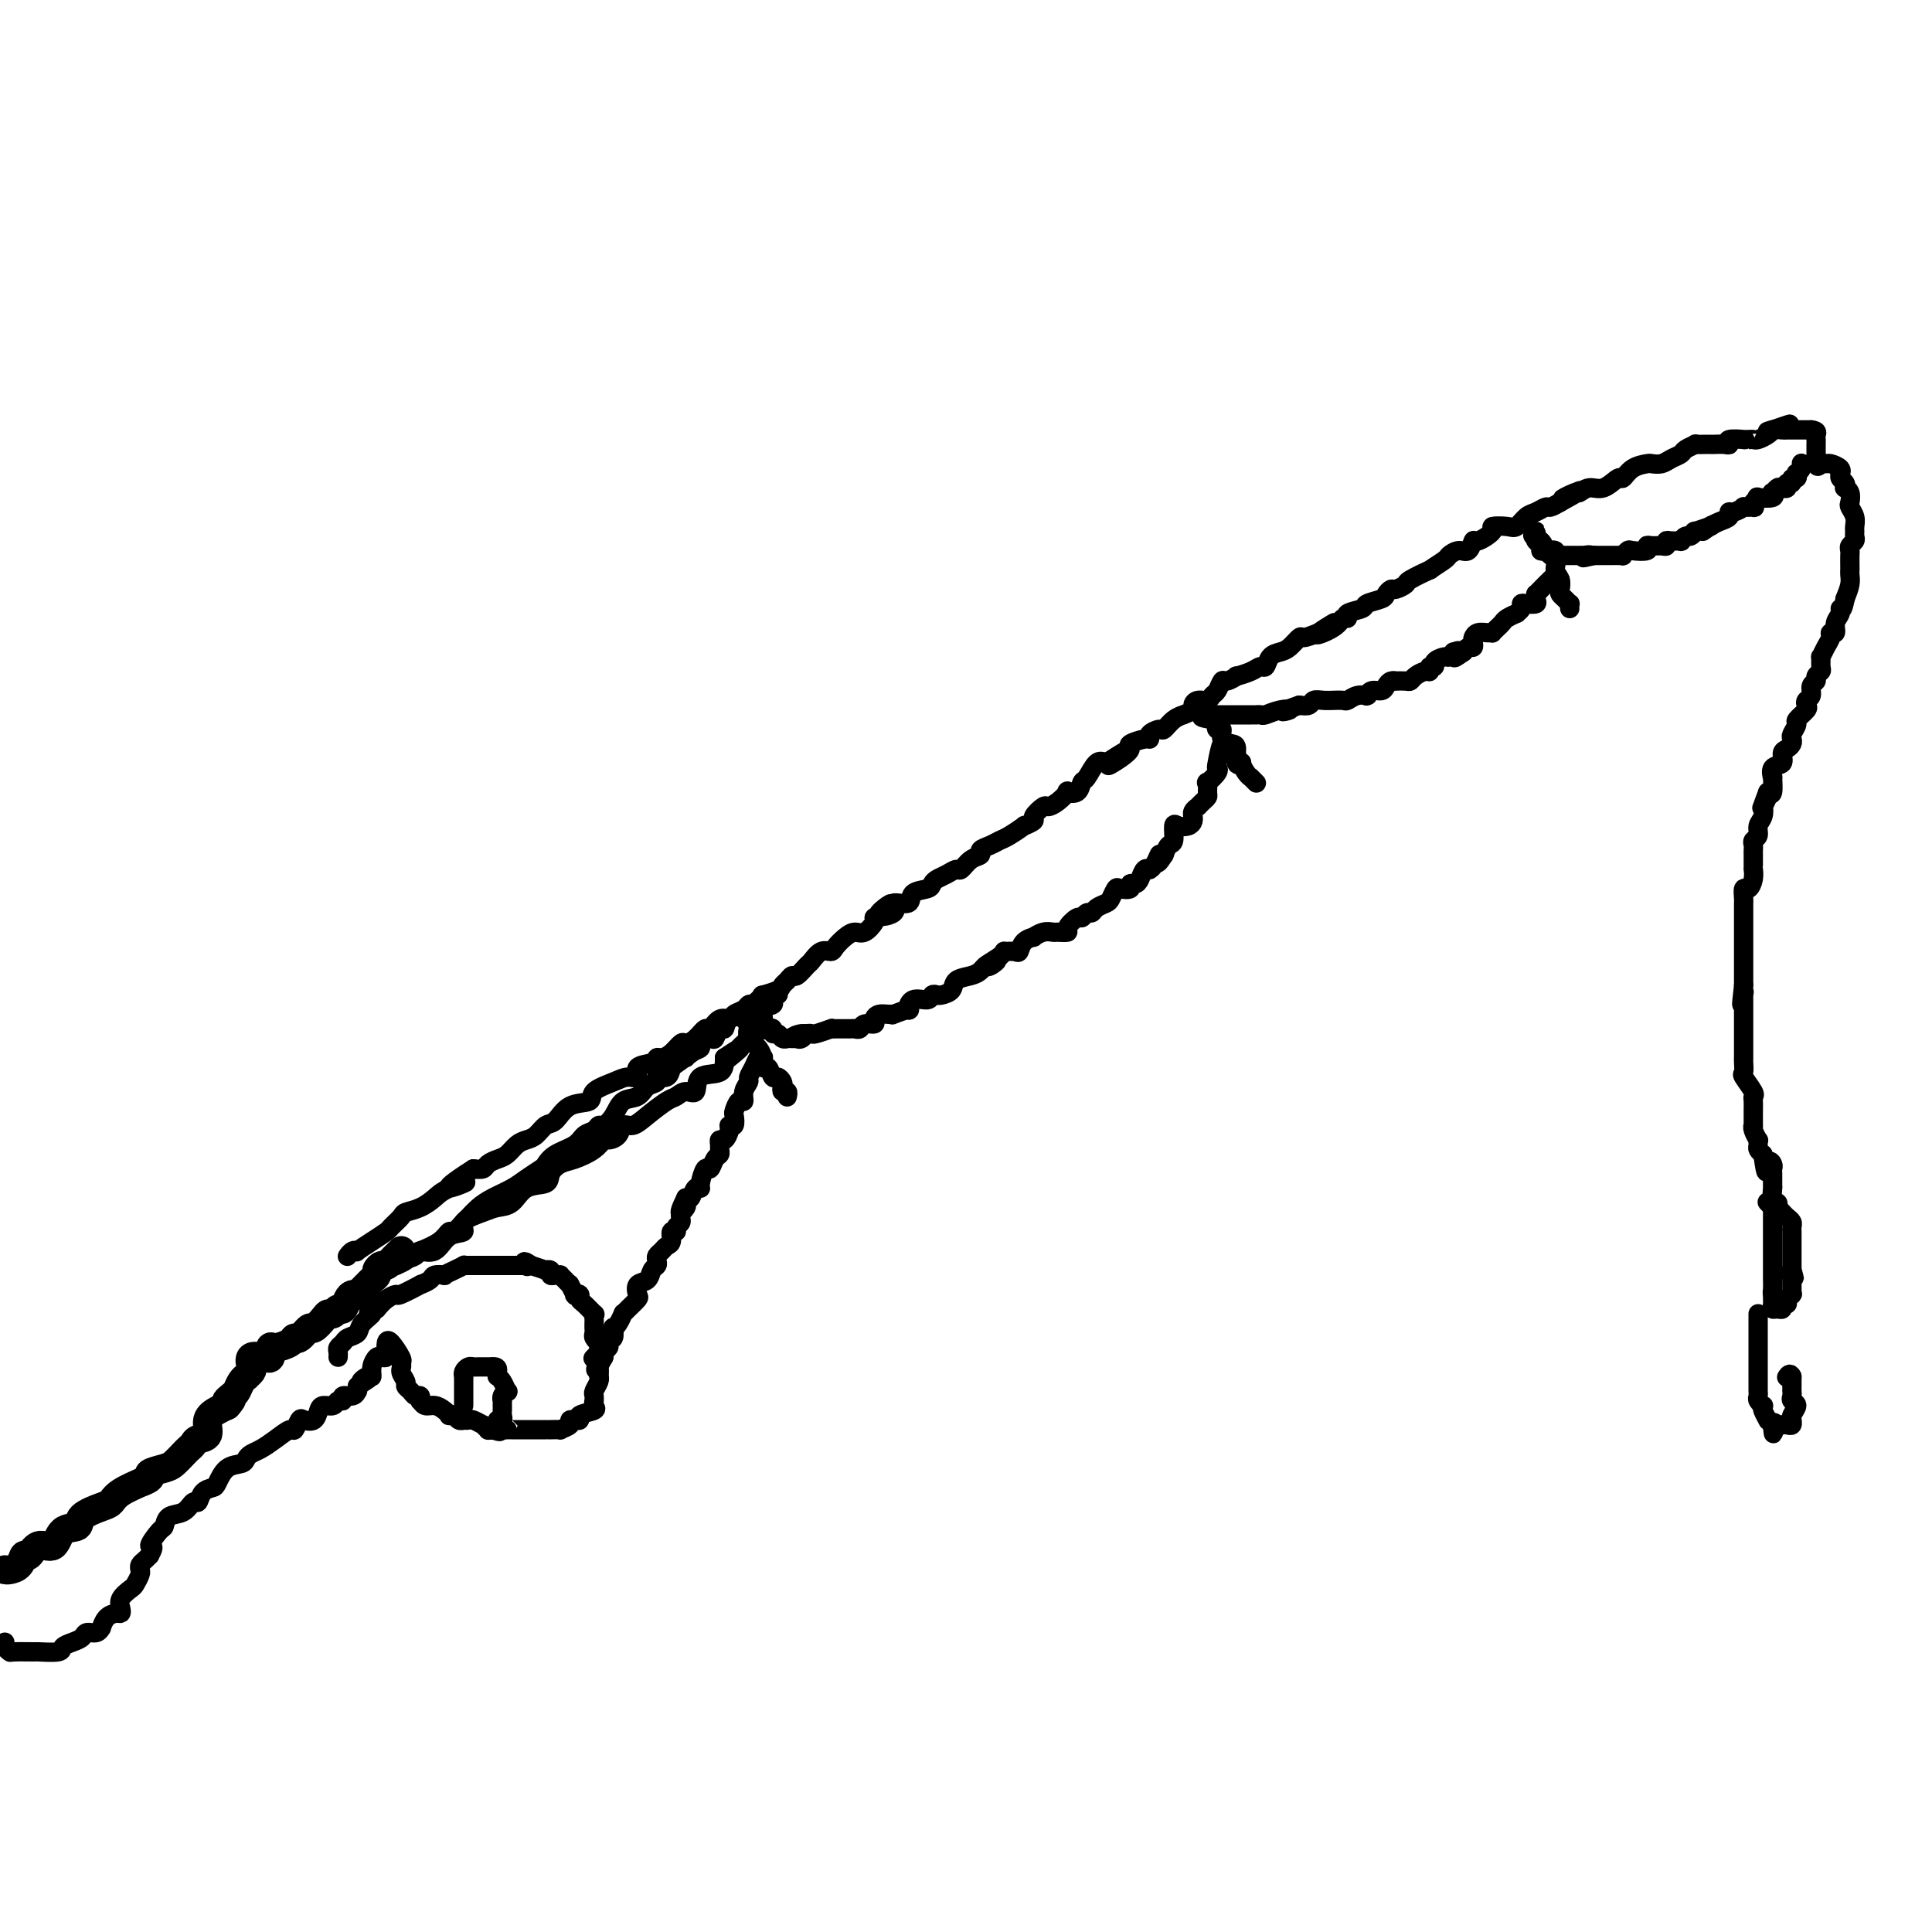 <svg viewBox='0 0 400 400' version='1.1' xmlns='http://www.w3.org/2000/svg' xmlns:xlink='http://www.w3.org/1999/xlink'><g fill='none' stroke='#000000' stroke-width='6' stroke-linecap='round' stroke-linejoin='round'><path d='M1,325c0.221,0.048 0.442,0.096 1,0c0.558,-0.096 1.452,-0.334 2,-1c0.548,-0.666 0.750,-1.758 1,-2c0.250,-0.242 0.547,0.368 1,0c0.453,-0.368 1.060,-1.712 2,-2c0.940,-0.288 2.213,0.480 3,0c0.787,-0.480 1.089,-2.208 2,-3c0.911,-0.792 2.429,-0.649 3,-1c0.571,-0.351 0.193,-1.198 1,-2c0.807,-0.802 2.799,-1.559 4,-2c1.201,-0.441 1.612,-0.566 2,-1c0.388,-0.434 0.753,-1.177 2,-2c1.247,-0.823 3.377,-1.726 4,-2c0.623,-0.274 -0.262,0.082 0,0c0.262,-0.082 1.671,-0.603 2,-1c0.329,-0.397 -0.420,-0.670 0,-1c0.420,-0.330 2.011,-0.718 3,-1c0.989,-0.282 1.377,-0.457 2,-1c0.623,-0.543 1.481,-1.453 2,-2c0.519,-0.547 0.698,-0.730 1,-1c0.302,-0.270 0.728,-0.625 1,-1c0.272,-0.375 0.391,-0.769 1,-1c0.609,-0.231 1.710,-0.299 2,-1c0.290,-0.701 -0.230,-2.035 0,-3c0.230,-0.965 1.208,-1.561 2,-2c0.792,-0.439 1.396,-0.719 2,-1'/><path d='M47,291c1.964,-2.186 0.372,-1.150 0,-1c-0.372,0.150 0.474,-0.586 1,-1c0.526,-0.414 0.733,-0.507 1,-1c0.267,-0.493 0.594,-1.388 1,-2c0.406,-0.612 0.891,-0.942 1,-1c0.109,-0.058 -0.159,0.156 0,0c0.159,-0.156 0.746,-0.683 1,-1c0.254,-0.317 0.176,-0.425 0,-1c-0.176,-0.575 -0.450,-1.616 0,-2c0.450,-0.384 1.623,-0.111 2,0c0.377,0.111 -0.042,0.059 0,0c0.042,-0.059 0.543,-0.123 1,0c0.457,0.123 0.868,0.435 1,0c0.132,-0.435 -0.015,-1.617 0,-2c0.015,-0.383 0.193,0.033 1,0c0.807,-0.033 2.243,-0.515 3,-1c0.757,-0.485 0.837,-0.974 1,-1c0.163,-0.026 0.411,0.409 1,0c0.589,-0.409 1.520,-1.664 2,-2c0.480,-0.336 0.510,0.245 1,0c0.490,-0.245 1.441,-1.318 2,-2c0.559,-0.682 0.727,-0.974 1,-1c0.273,-0.026 0.650,0.214 1,0c0.350,-0.214 0.672,-0.880 1,-1c0.328,-0.120 0.663,0.308 1,0c0.337,-0.308 0.678,-1.351 1,-2c0.322,-0.649 0.625,-0.906 1,-1c0.375,-0.094 0.821,-0.027 1,0c0.179,0.027 0.089,0.013 0,0'/><path d='M74,268c3.416,-2.024 0.957,-0.584 0,0c-0.957,0.584 -0.410,0.311 0,0c0.410,-0.311 0.683,-0.660 1,-1c0.317,-0.340 0.676,-0.669 1,-1c0.324,-0.331 0.612,-0.662 1,-1c0.388,-0.338 0.878,-0.682 1,-1c0.122,-0.318 -0.122,-0.610 0,-1c0.122,-0.390 0.611,-0.879 1,-1c0.389,-0.121 0.679,0.125 1,0c0.321,-0.125 0.675,-0.622 1,-1c0.325,-0.378 0.623,-0.637 1,-1c0.377,-0.363 0.833,-0.829 1,-1c0.167,-0.171 0.045,-0.046 0,0c-0.045,0.046 -0.013,0.013 0,0c0.013,-0.013 0.006,-0.007 0,0'/></g>
<g fill='none' stroke='#000000' stroke-width='4' stroke-linecap='round' stroke-linejoin='round'><path d='M1,340c-0.115,0.309 -0.231,0.619 0,1c0.231,0.381 0.808,0.835 1,1c0.192,0.165 -0.003,0.041 1,0c1.003,-0.041 3.203,-0.000 4,0c0.797,0.000 0.193,-0.041 1,0c0.807,0.041 3.027,0.165 4,0c0.973,-0.165 0.698,-0.617 1,-1c0.302,-0.383 1.181,-0.695 2,-1c0.819,-0.305 1.578,-0.602 2,-1c0.422,-0.398 0.507,-0.898 1,-1c0.493,-0.102 1.392,0.193 2,0c0.608,-0.193 0.923,-0.874 1,-1c0.077,-0.126 -0.084,0.304 0,0c0.084,-0.304 0.413,-1.341 1,-2c0.587,-0.659 1.432,-0.940 2,-1c0.568,-0.060 0.859,0.101 1,0c0.141,-0.101 0.133,-0.465 0,-1c-0.133,-0.535 -0.389,-1.243 0,-2c0.389,-0.757 1.424,-1.565 2,-2c0.576,-0.435 0.693,-0.498 1,-1c0.307,-0.502 0.803,-1.444 1,-2c0.197,-0.556 0.094,-0.726 0,-1c-0.094,-0.274 -0.179,-0.651 0,-1c0.179,-0.349 0.623,-0.671 1,-1c0.377,-0.329 0.689,-0.664 1,-1'/><path d='M31,322c1.440,-2.599 0.042,-1.598 0,-2c-0.042,-0.402 1.274,-2.207 2,-3c0.726,-0.793 0.863,-0.575 1,-1c0.137,-0.425 0.273,-1.494 1,-2c0.727,-0.506 2.044,-0.451 3,-1c0.956,-0.549 1.551,-1.703 2,-2c0.449,-0.297 0.752,0.264 1,0c0.248,-0.264 0.441,-1.352 1,-2c0.559,-0.648 1.484,-0.856 2,-1c0.516,-0.144 0.624,-0.224 1,-1c0.376,-0.776 1.020,-2.249 2,-3c0.980,-0.751 2.295,-0.781 3,-1c0.705,-0.219 0.798,-0.627 1,-1c0.202,-0.373 0.512,-0.711 1,-1c0.488,-0.289 1.153,-0.530 2,-1c0.847,-0.470 1.875,-1.170 3,-2c1.125,-0.830 2.347,-1.790 3,-2c0.653,-0.210 0.739,0.330 1,0c0.261,-0.330 0.699,-1.528 1,-2c0.301,-0.472 0.466,-0.216 1,0c0.534,0.216 1.438,0.394 2,0c0.562,-0.394 0.782,-1.358 1,-2c0.218,-0.642 0.435,-0.961 1,-1c0.565,-0.039 1.478,0.201 2,0c0.522,-0.201 0.651,-0.842 1,-1c0.349,-0.158 0.917,0.169 1,0c0.083,-0.169 -0.317,-0.833 0,-1c0.317,-0.167 1.353,0.161 2,0c0.647,-0.161 0.905,-0.813 1,-1c0.095,-0.187 0.027,0.089 0,0c-0.027,-0.089 -0.014,-0.545 0,-1'/><path d='M74,287c4.360,-2.789 1.760,-1.263 1,-1c-0.760,0.263 0.321,-0.739 1,-1c0.679,-0.261 0.956,0.218 1,0c0.044,-0.218 -0.146,-1.132 0,-2c0.146,-0.868 0.627,-1.689 1,-2c0.373,-0.311 0.638,-0.110 1,0c0.362,0.110 0.822,0.131 1,0c0.178,-0.131 0.072,-0.414 0,-1c-0.072,-0.586 -0.112,-1.477 0,-2c0.112,-0.523 0.376,-0.679 1,0c0.624,0.679 1.607,2.194 2,3c0.393,0.806 0.197,0.903 0,1'/><path d='M83,282c0.400,0.964 -0.100,1.373 0,2c0.100,0.627 0.801,1.473 1,2c0.199,0.527 -0.104,0.734 0,1c0.104,0.266 0.616,0.592 1,1c0.384,0.408 0.641,0.898 1,1c0.359,0.102 0.820,-0.184 1,0c0.180,0.184 0.079,0.837 0,1c-0.079,0.163 -0.136,-0.163 0,0c0.136,0.163 0.467,0.814 1,1c0.533,0.186 1.270,-0.095 2,0c0.730,0.095 1.452,0.565 2,1c0.548,0.435 0.921,0.835 1,1c0.079,0.165 -0.137,0.097 0,0c0.137,-0.097 0.629,-0.222 1,0c0.371,0.222 0.623,0.790 1,1c0.377,0.210 0.879,0.060 1,0c0.121,-0.060 -0.141,-0.031 0,0c0.141,0.031 0.683,0.065 1,0c0.317,-0.065 0.410,-0.228 1,0c0.590,0.228 1.677,0.846 2,1c0.323,0.154 -0.120,-0.154 0,0c0.120,0.154 0.801,0.772 1,1c0.199,0.228 -0.086,0.065 0,0c0.086,-0.065 0.543,-0.033 1,0'/><path d='M102,296c2.348,0.774 1.218,0.207 1,0c-0.218,-0.207 0.475,-0.056 1,0c0.525,0.056 0.881,0.015 1,0c0.119,-0.015 0.000,-0.004 0,0c-0.000,0.004 0.118,0.001 1,0c0.882,-0.001 2.526,-0.000 3,0c0.474,0.000 -0.222,0.000 0,0c0.222,-0.000 1.364,0.000 2,0c0.636,-0.000 0.767,-0.000 1,0c0.233,0.000 0.568,0.001 1,0c0.432,-0.001 0.961,-0.003 1,0c0.039,0.003 -0.411,0.011 0,0c0.411,-0.011 1.683,-0.041 2,0c0.317,0.041 -0.323,0.154 0,0c0.323,-0.154 1.608,-0.576 2,-1c0.392,-0.424 -0.108,-0.848 0,-1c0.108,-0.152 0.825,-0.030 1,0c0.175,0.030 -0.191,-0.033 0,0c0.191,0.033 0.941,0.163 1,0c0.059,-0.163 -0.573,-0.617 0,-1c0.573,-0.383 2.350,-0.694 3,-1c0.650,-0.306 0.173,-0.606 0,-1c-0.173,-0.394 -0.043,-0.883 0,-1c0.043,-0.117 -0.003,0.137 0,0c0.003,-0.137 0.053,-0.664 0,-1c-0.053,-0.336 -0.210,-0.482 0,-1c0.210,-0.518 0.787,-1.409 1,-2c0.213,-0.591 0.061,-0.883 0,-1c-0.061,-0.117 -0.030,-0.058 0,0'/><path d='M124,285c0.155,-1.413 0.041,-1.444 0,-2c-0.041,-0.556 -0.010,-1.637 0,-2c0.010,-0.363 -0.001,-0.009 0,0c0.001,0.009 0.014,-0.326 0,-1c-0.014,-0.674 -0.056,-1.686 0,-2c0.056,-0.314 0.211,0.070 0,0c-0.211,-0.070 -0.789,-0.596 -1,-1c-0.211,-0.404 -0.057,-0.687 0,-1c0.057,-0.313 0.017,-0.656 0,-1c-0.017,-0.344 -0.011,-0.687 0,-1c0.011,-0.313 0.027,-0.594 0,-1c-0.027,-0.406 -0.097,-0.935 0,-1c0.097,-0.065 0.362,0.336 0,0c-0.362,-0.336 -1.350,-1.408 -2,-2c-0.650,-0.592 -0.963,-0.702 -1,-1c-0.037,-0.298 0.201,-0.783 0,-1c-0.201,-0.217 -0.841,-0.166 -1,0c-0.159,0.166 0.164,0.447 0,0c-0.164,-0.447 -0.814,-1.622 -1,-2c-0.186,-0.378 0.091,0.042 0,0c-0.091,-0.042 -0.550,-0.546 -1,-1c-0.450,-0.454 -0.890,-0.857 -1,-1c-0.110,-0.143 0.110,-0.024 0,0c-0.110,0.024 -0.549,-0.045 -1,0c-0.451,0.045 -0.914,0.206 -1,0c-0.086,-0.206 0.204,-0.777 0,-1c-0.204,-0.223 -0.901,-0.099 -1,0c-0.099,0.099 0.400,0.171 0,0c-0.400,-0.171 -1.700,-0.586 -3,-1'/><path d='M110,262c-2.234,-1.547 -1.319,-0.415 -1,0c0.319,0.415 0.043,0.111 0,0c-0.043,-0.111 0.148,-0.030 0,0c-0.148,0.030 -0.635,0.008 -1,0c-0.365,-0.008 -0.610,-0.002 -1,0c-0.390,0.002 -0.927,0.001 -1,0c-0.073,-0.001 0.317,-0.000 0,0c-0.317,0.000 -1.342,0.000 -2,0c-0.658,-0.000 -0.951,-0.000 -1,0c-0.049,0.000 0.145,-0.000 0,0c-0.145,0.000 -0.629,0.000 -1,0c-0.371,-0.000 -0.628,-0.000 -1,0c-0.372,0.000 -0.860,0.000 -1,0c-0.140,-0.000 0.069,-0.001 0,0c-0.069,0.001 -0.416,0.003 -1,0c-0.584,-0.003 -1.404,-0.011 -2,0c-0.596,0.011 -0.967,0.042 -1,0c-0.033,-0.042 0.271,-0.155 0,0c-0.271,0.155 -1.118,0.580 -2,1c-0.882,0.420 -1.800,0.835 -2,1c-0.200,0.165 0.318,0.081 0,0c-0.318,-0.081 -1.473,-0.158 -2,0c-0.527,0.158 -0.427,0.549 -1,1c-0.573,0.451 -1.820,0.960 -2,1c-0.180,0.040 0.706,-0.390 0,0c-0.706,0.390 -3.004,1.599 -4,2c-0.996,0.401 -0.691,-0.008 -1,0c-0.309,0.008 -1.231,0.431 -2,1c-0.769,0.569 -1.384,1.285 -2,2'/><path d='M78,271c-3.053,1.527 -1.185,0.843 -1,1c0.185,0.157 -1.313,1.155 -2,2c-0.687,0.845 -0.562,1.536 -1,2c-0.438,0.464 -1.438,0.703 -2,1c-0.562,0.297 -0.687,0.654 -1,1c-0.313,0.346 -0.816,0.680 -1,1c-0.184,0.320 -0.050,0.625 0,1c0.050,0.375 0.014,0.822 0,1c-0.014,0.178 -0.007,0.089 0,0'/><path d='M77,265c-0.294,0.202 -0.588,0.405 0,0c0.588,-0.405 2.056,-1.417 3,-2c0.944,-0.583 1.362,-0.736 2,-1c0.638,-0.264 1.495,-0.639 2,-1c0.505,-0.361 0.659,-0.708 1,-1c0.341,-0.292 0.869,-0.530 2,-1c1.131,-0.470 2.866,-1.172 4,-2c1.134,-0.828 1.668,-1.783 2,-2c0.332,-0.217 0.461,0.304 1,0c0.539,-0.304 1.488,-1.432 2,-2c0.512,-0.568 0.587,-0.574 1,-1c0.413,-0.426 1.165,-1.270 2,-2c0.835,-0.730 1.753,-1.347 3,-2c1.247,-0.653 2.821,-1.344 4,-2c1.179,-0.656 1.961,-1.278 3,-2c1.039,-0.722 2.333,-1.545 3,-2c0.667,-0.455 0.707,-0.541 1,-1c0.293,-0.459 0.838,-1.290 2,-2c1.162,-0.710 2.940,-1.299 4,-2c1.060,-0.701 1.400,-1.513 2,-2c0.600,-0.487 1.458,-0.649 2,-1c0.542,-0.351 0.768,-0.891 1,-1c0.232,-0.109 0.470,0.213 1,0c0.530,-0.213 1.351,-0.960 2,-2c0.649,-1.040 1.125,-2.374 2,-3c0.875,-0.626 2.150,-0.545 3,-1c0.850,-0.455 1.275,-1.448 2,-2c0.725,-0.552 1.751,-0.663 2,-1c0.249,-0.337 -0.279,-0.898 0,-1c0.279,-0.102 1.365,0.257 2,0c0.635,-0.257 0.817,-1.128 1,-2'/><path d='M139,221c9.772,-6.969 3.201,-2.392 1,-1c-2.201,1.392 -0.031,-0.400 1,-1c1.031,-0.600 0.924,-0.007 1,0c0.076,0.007 0.335,-0.570 1,-1c0.665,-0.430 1.736,-0.712 2,-1c0.264,-0.288 -0.280,-0.583 0,-1c0.280,-0.417 1.382,-0.956 2,-1c0.618,-0.044 0.751,0.405 1,0c0.249,-0.405 0.615,-1.666 1,-2c0.385,-0.334 0.789,0.258 1,0c0.211,-0.258 0.229,-1.365 1,-2c0.771,-0.635 2.295,-0.796 3,-1c0.705,-0.204 0.592,-0.450 1,-1c0.408,-0.550 1.338,-1.404 2,-2c0.662,-0.596 1.056,-0.933 1,-1c-0.056,-0.067 -0.562,0.135 0,0c0.562,-0.135 2.191,-0.609 3,-1c0.809,-0.391 0.798,-0.700 1,-1c0.202,-0.300 0.617,-0.590 1,-1c0.383,-0.410 0.735,-0.941 1,-1c0.265,-0.059 0.442,0.353 1,0c0.558,-0.353 1.497,-1.470 2,-2c0.503,-0.530 0.572,-0.474 1,-1c0.428,-0.526 1.217,-1.634 2,-2c0.783,-0.366 1.560,0.009 2,0c0.440,-0.009 0.542,-0.401 1,-1c0.458,-0.599 1.272,-1.404 2,-2c0.728,-0.596 1.370,-0.985 2,-1c0.630,-0.015 1.246,0.342 2,0c0.754,-0.342 1.644,-1.383 2,-2c0.356,-0.617 0.178,-0.808 0,-1'/><path d='M181,190c6.529,-5.057 1.852,-2.199 1,-1c-0.852,1.199 2.122,0.739 3,0c0.878,-0.739 -0.340,-1.756 0,-2c0.340,-0.244 2.237,0.285 3,0c0.763,-0.285 0.392,-1.386 1,-2c0.608,-0.614 2.194,-0.743 3,-1c0.806,-0.257 0.831,-0.641 1,-1c0.169,-0.359 0.481,-0.691 1,-1c0.519,-0.309 1.243,-0.593 2,-1c0.757,-0.407 1.546,-0.935 2,-1c0.454,-0.065 0.572,0.334 1,0c0.428,-0.334 1.165,-1.399 2,-2c0.835,-0.601 1.769,-0.737 2,-1c0.231,-0.263 -0.242,-0.653 0,-1c0.242,-0.347 1.197,-0.652 2,-1c0.803,-0.348 1.453,-0.737 2,-1c0.547,-0.263 0.992,-0.398 2,-1c1.008,-0.602 2.578,-1.672 3,-2c0.422,-0.328 -0.305,0.084 0,0c0.305,-0.084 1.642,-0.665 2,-1c0.358,-0.335 -0.264,-0.423 0,-1c0.264,-0.577 1.414,-1.644 2,-2c0.586,-0.356 0.609,-0.002 1,0c0.391,0.002 1.152,-0.346 2,-1c0.848,-0.654 1.785,-1.612 2,-2c0.215,-0.388 -0.290,-0.206 0,0c0.290,0.206 1.376,0.436 2,0c0.624,-0.436 0.786,-1.540 1,-2c0.214,-0.460 0.481,-0.278 1,-1c0.519,-0.722 1.291,-2.349 2,-3c0.709,-0.651 1.354,-0.325 2,0'/><path d='M229,158c7.566,-4.919 2.482,-1.217 1,0c-1.482,1.217 0.637,-0.051 2,-1c1.363,-0.949 1.971,-1.577 2,-2c0.029,-0.423 -0.521,-0.639 0,-1c0.521,-0.361 2.114,-0.865 3,-1c0.886,-0.135 1.066,0.101 1,0c-0.066,-0.101 -0.377,-0.539 0,-1c0.377,-0.461 1.444,-0.946 2,-1c0.556,-0.054 0.602,0.322 1,0c0.398,-0.322 1.150,-1.343 2,-2c0.850,-0.657 1.799,-0.951 2,-1c0.201,-0.049 -0.346,0.145 0,0c0.346,-0.145 1.584,-0.631 2,-1c0.416,-0.369 0.009,-0.622 0,-1c-0.009,-0.378 0.379,-0.880 1,-1c0.621,-0.120 1.474,0.141 2,0c0.526,-0.141 0.723,-0.683 1,-1c0.277,-0.317 0.632,-0.410 1,-1c0.368,-0.590 0.749,-1.677 1,-2c0.251,-0.323 0.371,0.120 1,0c0.629,-0.120 1.765,-0.801 2,-1c0.235,-0.199 -0.432,0.084 0,0c0.432,-0.084 1.964,-0.533 3,-1c1.036,-0.467 1.576,-0.950 2,-1c0.424,-0.050 0.734,0.333 1,0c0.266,-0.333 0.490,-1.381 1,-2c0.510,-0.619 1.308,-0.810 2,-1c0.692,-0.190 1.278,-0.381 2,-1c0.722,-0.619 1.579,-1.667 2,-2c0.421,-0.333 0.406,0.048 1,0c0.594,-0.048 1.797,-0.524 3,-1'/><path d='M273,131c6.652,-4.150 1.282,-1.024 0,0c-1.282,1.024 1.524,-0.054 3,-1c1.476,-0.946 1.622,-1.759 2,-2c0.378,-0.241 0.987,0.090 1,0c0.013,-0.090 -0.572,-0.601 0,-1c0.572,-0.399 2.300,-0.685 3,-1c0.700,-0.315 0.371,-0.658 1,-1c0.629,-0.342 2.215,-0.683 3,-1c0.785,-0.317 0.770,-0.608 1,-1c0.230,-0.392 0.704,-0.884 1,-1c0.296,-0.116 0.412,0.142 1,0c0.588,-0.142 1.646,-0.686 2,-1c0.354,-0.314 0.002,-0.398 1,-1c0.998,-0.602 3.345,-1.721 4,-2c0.655,-0.279 -0.382,0.281 0,0c0.382,-0.281 2.183,-1.404 3,-2c0.817,-0.596 0.650,-0.666 1,-1c0.350,-0.334 1.216,-0.933 2,-1c0.784,-0.067 1.486,0.399 2,0c0.514,-0.399 0.841,-1.663 1,-2c0.159,-0.337 0.150,0.251 1,0c0.850,-0.251 2.559,-1.342 3,-2c0.441,-0.658 -0.388,-0.883 0,-1c0.388,-0.117 1.992,-0.126 3,0c1.008,0.126 1.421,0.388 2,0c0.579,-0.388 1.324,-1.427 2,-2c0.676,-0.573 1.284,-0.679 2,-1c0.716,-0.321 1.539,-0.856 2,-1c0.461,-0.144 0.560,0.102 1,0c0.440,-0.102 1.220,-0.551 2,-1'/><path d='M323,104c7.850,-4.338 2.476,-1.682 1,-1c-1.476,0.682 0.946,-0.610 2,-1c1.054,-0.390 0.740,0.122 1,0c0.260,-0.122 1.094,-0.876 2,-1c0.906,-0.124 1.886,0.384 3,0c1.114,-0.384 2.364,-1.658 3,-2c0.636,-0.342 0.660,0.249 1,0c0.340,-0.249 0.997,-1.338 2,-2c1.003,-0.662 2.353,-0.898 3,-1c0.647,-0.102 0.592,-0.068 1,0c0.408,0.068 1.280,0.172 2,0c0.720,-0.172 1.287,-0.621 2,-1c0.713,-0.379 1.571,-0.690 2,-1c0.429,-0.310 0.430,-0.619 1,-1c0.570,-0.381 1.710,-0.834 2,-1c0.290,-0.166 -0.270,-0.045 0,0c0.270,0.045 1.369,0.013 2,0c0.631,-0.013 0.793,-0.007 1,0c0.207,0.007 0.459,0.016 1,0c0.541,-0.016 1.370,-0.057 2,0c0.630,0.057 1.061,0.211 1,0c-0.061,-0.211 -0.616,-0.789 0,-1c0.616,-0.211 2.402,-0.056 3,0c0.598,0.056 0.009,0.012 0,0c-0.009,-0.012 0.561,0.008 1,0c0.439,-0.008 0.747,-0.043 1,0c0.253,0.043 0.453,0.166 1,0c0.547,-0.166 1.442,-0.619 2,-1c0.558,-0.381 0.779,-0.691 1,-1'/><path d='M367,89c6.836,-2.321 1.925,-0.622 0,0c-1.925,0.622 -0.866,0.167 0,0c0.866,-0.167 1.538,-0.045 2,0c0.462,0.045 0.715,0.012 1,0c0.285,-0.012 0.602,-0.003 1,0c0.398,0.003 0.876,0.001 1,0c0.124,-0.001 -0.107,-0.000 0,0c0.107,0.000 0.551,0.000 1,0c0.449,-0.000 0.904,-0.000 1,0c0.096,0.000 -0.166,0.000 0,0c0.166,-0.000 0.762,-0.000 1,0c0.238,0.000 0.119,0.000 0,0'/><path d='M375,89c1.464,0.182 1.124,0.636 1,1c-0.124,0.364 -0.033,0.636 0,1c0.033,0.364 0.009,0.818 0,1c-0.009,0.182 -0.002,0.090 0,0c0.002,-0.090 0.001,-0.178 0,0c-0.001,0.178 -0.000,0.622 0,1c0.000,0.378 0.000,0.690 0,1c-0.000,0.310 -0.000,0.619 0,1c0.000,0.381 0.000,0.834 0,1c-0.000,0.166 -0.000,0.045 0,0c0.000,-0.045 0.000,-0.013 0,0c-0.000,0.013 -0.000,0.006 0,0'/><path d='M376,96c0.328,1.080 0.648,0.279 1,0c0.352,-0.279 0.736,-0.037 1,0c0.264,0.037 0.410,-0.131 1,0c0.590,0.131 1.626,0.560 2,1c0.374,0.440 0.086,0.892 0,1c-0.086,0.108 0.028,-0.129 0,0c-0.028,0.129 -0.200,0.625 0,1c0.200,0.375 0.772,0.629 1,1c0.228,0.371 0.113,0.858 0,1c-0.113,0.142 -0.223,-0.061 0,0c0.223,0.061 0.778,0.387 1,1c0.222,0.613 0.112,1.512 0,2c-0.112,0.488 -0.226,0.564 0,1c0.226,0.436 0.794,1.230 1,2c0.206,0.770 0.051,1.516 0,2c-0.051,0.484 0.000,0.707 0,1c-0.000,0.293 -0.053,0.655 0,1c0.053,0.345 0.210,0.674 0,1c-0.210,0.326 -0.788,0.651 -1,1c-0.212,0.349 -0.057,0.723 0,1c0.057,0.277 0.016,0.458 0,1c-0.016,0.542 -0.007,1.446 0,2c0.007,0.554 0.012,0.757 0,1c-0.012,0.243 -0.042,0.527 0,1c0.042,0.473 0.155,1.135 0,2c-0.155,0.865 -0.577,1.932 -1,3'/><path d='M382,124c-0.553,3.046 -0.937,2.160 -1,2c-0.063,-0.160 0.194,0.404 0,1c-0.194,0.596 -0.839,1.223 -1,2c-0.161,0.777 0.163,1.705 0,2c-0.163,0.295 -0.814,-0.042 -1,0c-0.186,0.042 0.094,0.463 0,1c-0.094,0.537 -0.560,1.191 -1,2c-0.440,0.809 -0.854,1.775 -1,2c-0.146,0.225 -0.024,-0.290 0,0c0.024,0.290 -0.050,1.386 0,2c0.050,0.614 0.225,0.746 0,1c-0.225,0.254 -0.848,0.631 -1,1c-0.152,0.369 0.169,0.729 0,1c-0.169,0.271 -0.828,0.453 -1,1c-0.172,0.547 0.142,1.460 0,2c-0.142,0.540 -0.741,0.707 -1,1c-0.259,0.293 -0.178,0.712 0,1c0.178,0.288 0.454,0.444 0,1c-0.454,0.556 -1.638,1.511 -2,2c-0.362,0.489 0.096,0.513 0,1c-0.096,0.487 -0.748,1.439 -1,2c-0.252,0.561 -0.104,0.732 0,1c0.104,0.268 0.164,0.634 0,1c-0.164,0.366 -0.552,0.733 -1,1c-0.448,0.267 -0.958,0.433 -1,1c-0.042,0.567 0.382,1.536 0,2c-0.382,0.464 -1.569,0.423 -2,1c-0.431,0.577 -0.105,1.773 0,2c0.105,0.227 -0.010,-0.516 0,0c0.010,0.516 0.146,2.290 0,3c-0.146,0.710 -0.573,0.355 -1,0'/><path d='M366,164c-2.416,6.286 -0.455,2.002 0,1c0.455,-1.002 -0.595,1.279 -1,2c-0.405,0.721 -0.165,-0.119 0,0c0.165,0.119 0.254,1.198 0,2c-0.254,0.802 -0.853,1.328 -1,2c-0.147,0.672 0.157,1.488 0,2c-0.157,0.512 -0.774,0.718 -1,1c-0.226,0.282 -0.060,0.640 0,1c0.060,0.360 0.016,0.722 0,1c-0.016,0.278 -0.004,0.472 0,1c0.004,0.528 -0.002,1.389 0,2c0.002,0.611 0.011,0.971 0,1c-0.011,0.029 -0.041,-0.273 0,0c0.041,0.273 0.155,1.120 0,2c-0.155,0.880 -0.577,1.793 -1,2c-0.423,0.207 -0.845,-0.293 -1,0c-0.155,0.293 -0.041,1.377 0,2c0.041,0.623 0.011,0.783 0,1c-0.011,0.217 -0.003,0.491 0,1c0.003,0.509 0.001,1.254 0,2c-0.001,0.746 -0.000,1.493 0,2c0.000,0.507 0.000,0.773 0,1c-0.000,0.227 -0.000,0.413 0,1c0.000,0.587 0.000,1.573 0,2c-0.000,0.427 -0.000,0.296 0,1c0.000,0.704 0.000,2.244 0,3c-0.000,0.756 -0.000,0.727 0,1c0.000,0.273 0.000,0.846 0,1c-0.000,0.154 -0.000,-0.112 0,0c0.000,0.112 0.000,0.604 0,1c-0.000,0.396 -0.000,0.698 0,1'/><path d='M361,204c-0.774,6.639 -0.207,3.235 0,2c0.207,-1.235 0.056,-0.303 0,0c-0.056,0.303 -0.015,-0.025 0,0c0.015,0.025 0.004,0.402 0,1c-0.004,0.598 -0.001,1.417 0,2c0.001,0.583 0.000,0.930 0,1c-0.000,0.070 -0.000,-0.136 0,0c0.000,0.136 0.000,0.614 0,1c-0.000,0.386 -0.000,0.678 0,1c0.000,0.322 -0.000,0.672 0,1c0.000,0.328 0.000,0.634 0,1c-0.000,0.366 -0.000,0.794 0,1c0.000,0.206 0.001,0.192 0,1c-0.001,0.808 -0.002,2.438 0,3c0.002,0.562 0.008,0.056 0,0c-0.008,-0.056 -0.030,0.338 0,1c0.030,0.662 0.113,1.591 0,2c-0.113,0.409 -0.423,0.299 0,1c0.423,0.701 1.577,2.214 2,3c0.423,0.786 0.113,0.845 0,1c-0.113,0.155 -0.030,0.405 0,1c0.030,0.595 0.007,1.534 0,2c-0.007,0.466 0.002,0.458 0,1c-0.002,0.542 -0.015,1.633 0,2c0.015,0.367 0.057,0.010 0,0c-0.057,-0.010 -0.212,0.326 0,1c0.212,0.674 0.792,1.686 1,2c0.208,0.314 0.046,-0.071 0,0c-0.046,0.071 0.026,0.596 0,1c-0.026,0.404 -0.150,0.687 0,1c0.150,0.313 0.575,0.657 1,1'/><path d='M365,239c0.785,5.880 0.746,3.081 1,2c0.254,-1.081 0.800,-0.445 1,0c0.200,0.445 0.053,0.698 0,1c-0.053,0.302 -0.014,0.652 0,1c0.014,0.348 0.003,0.693 0,1c-0.003,0.307 0.003,0.575 0,1c-0.003,0.425 -0.015,1.008 0,1c0.015,-0.008 0.056,-0.605 0,0c-0.056,0.605 -0.208,2.414 0,3c0.208,0.586 0.776,-0.050 1,0c0.224,0.050 0.102,0.787 0,1c-0.102,0.213 -0.185,-0.097 0,0c0.185,0.097 0.638,0.602 1,1c0.362,0.398 0.633,0.688 1,1c0.367,0.312 0.830,0.647 1,1c0.170,0.353 0.045,0.724 0,1c-0.045,0.276 -0.012,0.455 0,1c0.012,0.545 0.003,1.455 0,2c-0.003,0.545 -0.001,0.724 0,1c0.001,0.276 0.000,0.648 0,1c-0.000,0.352 -0.000,0.686 0,1c0.000,0.314 0.000,0.610 0,1c-0.000,0.390 -0.000,0.874 0,1c0.000,0.126 0.000,-0.107 0,0c-0.000,0.107 -0.000,0.553 0,1'/><path d='M371,263c0.928,3.588 0.249,0.558 0,0c-0.249,-0.558 -0.067,1.357 0,2c0.067,0.643 0.018,0.015 0,0c-0.018,-0.015 -0.004,0.584 0,1c0.004,0.416 -0.003,0.650 0,1c0.003,0.350 0.016,0.816 0,1c-0.016,0.184 -0.061,0.087 0,0c0.061,-0.087 0.227,-0.163 0,0c-0.227,0.163 -0.848,0.565 -1,1c-0.152,0.435 0.166,0.902 0,1c-0.166,0.098 -0.815,-0.173 -1,0c-0.185,0.173 0.094,0.790 0,1c-0.094,0.210 -0.561,0.014 -1,0c-0.439,-0.014 -0.850,0.154 -1,0c-0.150,-0.154 -0.040,-0.629 0,-1c0.040,-0.371 0.011,-0.638 0,-1c-0.011,-0.362 -0.003,-0.818 0,-1c0.003,-0.182 0.002,-0.091 0,0'/><path d='M367,268c-0.155,-0.568 -0.041,-0.487 0,-1c0.041,-0.513 0.011,-1.620 0,-2c-0.011,-0.380 -0.003,-0.033 0,0c0.003,0.033 0.001,-0.247 0,-1c-0.001,-0.753 -0.000,-1.980 0,-3c0.000,-1.020 0.000,-1.832 0,-2c-0.000,-0.168 -0.000,0.309 0,0c0.000,-0.309 0.000,-1.405 0,-2c-0.000,-0.595 0.000,-0.689 0,-1c-0.000,-0.311 -0.000,-0.839 0,-1c0.000,-0.161 0.000,0.045 0,0c-0.000,-0.045 -0.000,-0.342 0,-1c0.000,-0.658 0.001,-1.678 0,-2c-0.001,-0.322 -0.004,0.054 0,0c0.004,-0.054 0.015,-0.536 0,-1c-0.015,-0.464 -0.056,-0.908 0,-1c0.056,-0.092 0.207,0.167 0,0c-0.207,-0.167 -0.774,-0.762 -1,-1c-0.226,-0.238 -0.113,-0.119 0,0'/><path d='M364,272c0.000,0.325 0.000,0.649 0,1c-0.000,0.351 -0.000,0.728 0,1c0.000,0.272 0.000,0.439 0,1c-0.000,0.561 -0.000,1.516 0,2c0.000,0.484 0.000,0.496 0,1c-0.000,0.504 -0.000,1.498 0,2c0.000,0.502 0.000,0.512 0,1c-0.000,0.488 -0.000,1.454 0,2c0.000,0.546 0.000,0.671 0,1c-0.000,0.329 -0.000,0.862 0,1c0.000,0.138 0.000,-0.118 0,0c-0.000,0.118 -0.001,0.609 0,1c0.001,0.391 0.004,0.683 0,1c-0.004,0.317 -0.015,0.659 0,1c0.015,0.341 0.055,0.682 0,1c-0.055,0.318 -0.207,0.615 0,1c0.207,0.385 0.773,0.859 1,1c0.227,0.141 0.116,-0.051 0,0c-0.116,0.051 -0.237,0.343 0,1c0.237,0.657 0.833,1.677 1,2c0.167,0.323 -0.095,-0.051 0,0c0.095,0.051 0.548,0.525 1,1'/><path d='M367,295c0.416,3.558 -0.042,0.955 0,0c0.042,-0.955 0.586,-0.260 1,0c0.414,0.260 0.700,0.084 1,0c0.300,-0.084 0.615,-0.077 1,0c0.385,0.077 0.840,0.224 1,0c0.160,-0.224 0.025,-0.820 0,-1c-0.025,-0.180 0.060,0.054 0,0c-0.060,-0.054 -0.265,-0.397 0,-1c0.265,-0.603 0.999,-1.468 1,-2c0.001,-0.532 -0.732,-0.733 -1,-1c-0.268,-0.267 -0.072,-0.599 0,-1c0.072,-0.401 0.019,-0.870 0,-1c-0.019,-0.130 -0.005,0.080 0,0c0.005,-0.080 0.001,-0.452 0,-1c-0.001,-0.548 -0.001,-1.274 0,-2'/><path d='M371,285c-0.378,-0.933 -0.822,-0.267 -1,0c-0.178,0.267 -0.089,0.133 0,0'/><path d='M373,96c-0.030,-0.081 -0.059,-0.161 0,0c0.059,0.161 0.208,0.564 0,1c-0.208,0.436 -0.773,0.906 -1,1c-0.227,0.094 -0.117,-0.186 0,0c0.117,0.186 0.243,0.838 0,1c-0.243,0.162 -0.853,-0.167 -1,0c-0.147,0.167 0.168,0.828 0,1c-0.168,0.172 -0.819,-0.146 -1,0c-0.181,0.146 0.108,0.756 0,1c-0.108,0.244 -0.614,0.122 -1,0c-0.386,-0.122 -0.651,-0.243 -1,0c-0.349,0.243 -0.782,0.849 -1,1c-0.218,0.151 -0.220,-0.153 0,0c0.220,0.153 0.661,0.763 0,1c-0.661,0.237 -2.424,0.102 -3,0c-0.576,-0.102 0.034,-0.171 0,0c-0.034,0.171 -0.711,0.581 -1,1c-0.289,0.419 -0.189,0.848 0,1c0.189,0.152 0.467,0.026 0,0c-0.467,-0.026 -1.679,0.049 -2,0c-0.321,-0.049 0.248,-0.220 0,0c-0.248,0.220 -1.312,0.833 -2,1c-0.688,0.167 -0.999,-0.110 -1,0c-0.001,0.110 0.307,0.606 0,1c-0.307,0.394 -1.231,0.684 -2,1c-0.769,0.316 -1.385,0.658 -2,1'/><path d='M354,109c-2.926,2.006 -0.741,0.522 0,0c0.741,-0.522 0.038,-0.083 0,0c-0.038,0.083 0.590,-0.189 0,0c-0.590,0.189 -2.397,0.839 -3,1c-0.603,0.161 -0.002,-0.167 0,0c0.002,0.167 -0.594,0.830 -1,1c-0.406,0.170 -0.620,-0.152 -1,0c-0.380,0.152 -0.924,0.776 -1,1c-0.076,0.224 0.317,0.046 0,0c-0.317,-0.046 -1.345,0.041 -2,0c-0.655,-0.041 -0.936,-0.208 -1,0c-0.064,0.208 0.091,0.791 0,1c-0.091,0.209 -0.427,0.042 -1,0c-0.573,-0.042 -1.382,0.040 -2,0c-0.618,-0.040 -1.045,-0.203 -1,0c0.045,0.203 0.563,0.772 0,1c-0.563,0.228 -2.207,0.114 -3,0c-0.793,-0.114 -0.734,-0.227 -1,0c-0.266,0.227 -0.858,0.793 -1,1c-0.142,0.207 0.164,0.056 0,0c-0.164,-0.056 -0.799,-0.015 -1,0c-0.201,0.015 0.032,0.004 0,0c-0.032,-0.004 -0.328,-0.001 -1,0c-0.672,0.001 -1.719,0.000 -2,0c-0.281,-0.000 0.206,-0.000 0,0c-0.206,0.000 -1.103,0.000 -2,0'/><path d='M330,115c-3.874,0.928 -1.558,0.249 -1,0c0.558,-0.249 -0.643,-0.067 -1,0c-0.357,0.067 0.129,0.018 0,0c-0.129,-0.018 -0.875,-0.005 -1,0c-0.125,0.005 0.369,0.001 0,0c-0.369,-0.001 -1.600,-0.001 -2,0c-0.400,0.001 0.032,0.001 0,0c-0.032,-0.001 -0.529,-0.004 -1,0c-0.471,0.004 -0.917,0.015 -1,0c-0.083,-0.015 0.198,-0.056 0,0c-0.198,0.056 -0.875,0.208 -1,0c-0.125,-0.208 0.303,-0.777 0,-1c-0.303,-0.223 -1.335,-0.101 -2,0c-0.665,0.101 -0.963,0.180 -1,0c-0.037,-0.180 0.186,-0.620 0,-1c-0.186,-0.380 -0.782,-0.700 -1,-1c-0.218,-0.300 -0.059,-0.581 0,-1c0.059,-0.419 0.017,-0.977 0,-1c-0.017,-0.023 -0.008,0.488 0,1'/><path d='M318,111c-1.657,-0.488 0.201,0.292 1,1c0.799,0.708 0.540,1.345 1,2c0.460,0.655 1.639,1.327 2,2c0.361,0.673 -0.097,1.346 0,2c0.097,0.654 0.748,1.290 1,2c0.252,0.710 0.106,1.496 0,2c-0.106,0.504 -0.172,0.727 0,1c0.172,0.273 0.582,0.595 1,1c0.418,0.405 0.844,0.892 1,1c0.156,0.108 0.042,-0.163 0,0c-0.042,0.163 -0.012,0.761 0,1c0.012,0.239 0.006,0.120 0,0'/><path d='M323,120c-0.439,-0.406 -0.878,-0.813 -1,-1c-0.122,-0.187 0.073,-0.156 0,0c-0.073,0.156 -0.412,0.437 -1,1c-0.588,0.563 -1.424,1.408 -2,2c-0.576,0.592 -0.893,0.929 -1,1c-0.107,0.071 -0.005,-0.125 0,0c0.005,0.125 -0.089,0.572 0,1c0.089,0.428 0.359,0.837 0,1c-0.359,0.163 -1.348,0.081 -2,0c-0.652,-0.081 -0.966,-0.162 -1,0c-0.034,0.162 0.212,0.568 0,1c-0.212,0.432 -0.883,0.889 -1,1c-0.117,0.111 0.318,-0.124 0,0c-0.318,0.124 -1.391,0.608 -2,1c-0.609,0.392 -0.754,0.694 -1,1c-0.246,0.306 -0.594,0.617 -1,1c-0.406,0.383 -0.869,0.838 -1,1c-0.131,0.162 0.070,0.032 0,0c-0.070,-0.032 -0.410,0.034 -1,0c-0.590,-0.034 -1.429,-0.167 -2,0c-0.571,0.167 -0.874,0.636 -1,1c-0.126,0.364 -0.075,0.623 0,1c0.075,0.377 0.174,0.871 0,1c-0.174,0.129 -0.621,-0.106 -1,0c-0.379,0.106 -0.689,0.553 -1,1'/><path d='M303,135c-3.256,2.316 -1.396,0.606 -1,0c0.396,-0.606 -0.672,-0.107 -1,0c-0.328,0.107 0.085,-0.177 0,0c-0.085,0.177 -0.668,0.817 -1,1c-0.332,0.183 -0.414,-0.091 -1,0c-0.586,0.091 -1.676,0.545 -2,1c-0.324,0.455 0.117,0.909 0,1c-0.117,0.091 -0.791,-0.182 -1,0c-0.209,0.182 0.047,0.819 0,1c-0.047,0.181 -0.399,-0.095 -1,0c-0.601,0.095 -1.453,0.562 -2,1c-0.547,0.438 -0.791,0.849 -1,1c-0.209,0.151 -0.385,0.043 -1,0c-0.615,-0.043 -1.669,-0.022 -2,0c-0.331,0.022 0.063,0.043 0,0c-0.063,-0.043 -0.581,-0.151 -1,0c-0.419,0.151 -0.740,0.562 -1,1c-0.260,0.438 -0.461,0.902 -1,1c-0.539,0.098 -1.418,-0.171 -2,0c-0.582,0.171 -0.867,0.782 -1,1c-0.133,0.218 -0.114,0.044 0,0c0.114,-0.044 0.324,0.041 0,0c-0.324,-0.041 -1.181,-0.207 -2,0c-0.819,0.207 -1.598,0.788 -2,1c-0.402,0.212 -0.426,0.056 -1,0c-0.574,-0.056 -1.697,-0.011 -2,0c-0.303,0.011 0.214,-0.011 0,0c-0.214,0.011 -1.161,0.054 -2,0c-0.839,-0.054 -1.572,-0.207 -2,0c-0.428,0.207 -0.551,0.773 -1,1c-0.449,0.227 -1.225,0.113 -2,0'/><path d='M269,146c-5.637,1.944 -2.729,1.306 -2,1c0.729,-0.306 -0.721,-0.278 -2,0c-1.279,0.278 -2.388,0.807 -3,1c-0.612,0.193 -0.728,0.052 -1,0c-0.272,-0.052 -0.700,-0.014 -1,0c-0.300,0.014 -0.472,0.004 -1,0c-0.528,-0.004 -1.413,-0.001 -2,0c-0.587,0.001 -0.878,0.000 -1,0c-0.122,-0.000 -0.075,-0.000 0,0c0.075,0.000 0.179,0.000 0,0c-0.179,-0.000 -0.639,0.000 -1,0c-0.361,-0.000 -0.621,-0.000 -1,0c-0.379,0.000 -0.876,0.001 -1,0c-0.124,-0.001 0.126,-0.003 0,0c-0.126,0.003 -0.627,0.010 -1,0c-0.373,-0.010 -0.619,-0.036 -1,0c-0.381,0.036 -0.896,0.133 -1,0c-0.104,-0.133 0.203,-0.497 0,-1c-0.203,-0.503 -0.915,-1.144 -1,-1c-0.085,0.144 0.458,1.072 1,2'/><path d='M250,148c-2.778,0.494 -0.224,0.727 1,1c1.224,0.273 1.119,0.584 1,1c-0.119,0.416 -0.252,0.935 0,1c0.252,0.065 0.890,-0.325 1,0c0.110,0.325 -0.306,1.366 0,2c0.306,0.634 1.335,0.862 2,1c0.665,0.138 0.965,0.187 1,1c0.035,0.813 -0.197,2.390 0,3c0.197,0.610 0.822,0.254 1,0c0.178,-0.254 -0.092,-0.404 0,0c0.092,0.404 0.547,1.362 1,2c0.453,0.638 0.905,0.954 1,1c0.095,0.046 -0.167,-0.180 0,0c0.167,0.180 0.762,0.766 1,1c0.238,0.234 0.119,0.117 0,0'/><path d='M254,154c0.084,0.114 0.168,0.228 0,0c-0.168,-0.228 -0.589,-0.799 -1,0c-0.411,0.799 -0.814,2.969 -1,4c-0.186,1.031 -0.155,0.924 0,1c0.155,0.076 0.435,0.335 0,1c-0.435,0.665 -1.583,1.736 -2,2c-0.417,0.264 -0.101,-0.279 0,0c0.101,0.279 -0.012,1.381 0,2c0.012,0.619 0.148,0.753 0,1c-0.148,0.247 -0.579,0.605 -1,1c-0.421,0.395 -0.831,0.828 -1,1c-0.169,0.172 -0.098,0.084 0,0c0.098,-0.084 0.223,-0.163 0,0c-0.223,0.163 -0.794,0.569 -1,1c-0.206,0.431 -0.048,0.887 0,1c0.048,0.113 -0.016,-0.116 0,0c0.016,0.116 0.110,0.578 0,1c-0.110,0.422 -0.425,0.805 -1,1c-0.575,0.195 -1.411,0.201 -2,0c-0.589,-0.201 -0.931,-0.611 -1,0c-0.069,0.611 0.135,2.241 0,3c-0.135,0.759 -0.610,0.645 -1,1c-0.390,0.355 -0.695,1.177 -1,2'/><path d='M241,177c-2.194,3.452 -1.179,0.584 -1,0c0.179,-0.584 -0.477,1.118 -1,2c-0.523,0.882 -0.913,0.944 -1,1c-0.087,0.056 0.130,0.105 0,0c-0.130,-0.105 -0.607,-0.364 -1,0c-0.393,0.364 -0.700,1.352 -1,2c-0.300,0.648 -0.591,0.956 -1,1c-0.409,0.044 -0.936,-0.178 -1,0c-0.064,0.178 0.335,0.755 0,1c-0.335,0.245 -1.403,0.159 -2,0c-0.597,-0.159 -0.723,-0.392 -1,0c-0.277,0.392 -0.704,1.410 -1,2c-0.296,0.590 -0.461,0.751 -1,1c-0.539,0.249 -1.452,0.587 -2,1c-0.548,0.413 -0.729,0.902 -1,1c-0.271,0.098 -0.631,-0.194 -1,0c-0.369,0.194 -0.747,0.875 -1,1c-0.253,0.125 -0.382,-0.306 -1,0c-0.618,0.306 -1.726,1.349 -2,2c-0.274,0.651 0.287,0.910 0,1c-0.287,0.090 -1.420,0.009 -2,0c-0.580,-0.009 -0.607,0.052 -1,0c-0.393,-0.052 -1.152,-0.217 -2,0c-0.848,0.217 -1.784,0.814 -2,1c-0.216,0.186 0.288,-0.041 0,0c-0.288,0.041 -1.369,0.350 -2,1c-0.631,0.650 -0.813,1.641 -1,2c-0.187,0.359 -0.380,0.086 -1,0c-0.620,-0.086 -1.667,0.015 -2,0c-0.333,-0.015 0.048,-0.147 0,0c-0.048,0.147 -0.524,0.574 -1,1'/><path d='M207,198c-5.439,3.411 -2.036,1.439 -1,1c1.036,-0.439 -0.293,0.655 -1,1c-0.707,0.345 -0.790,-0.059 -1,0c-0.210,0.059 -0.546,0.580 -1,1c-0.454,0.420 -1.024,0.740 -2,1c-0.976,0.260 -2.356,0.461 -3,1c-0.644,0.539 -0.552,1.417 -1,2c-0.448,0.583 -1.437,0.872 -2,1c-0.563,0.128 -0.702,0.095 -1,0c-0.298,-0.095 -0.756,-0.251 -1,0c-0.244,0.251 -0.273,0.908 -1,1c-0.727,0.092 -2.152,-0.382 -3,0c-0.848,0.382 -1.119,1.619 -1,2c0.119,0.381 0.628,-0.095 0,0c-0.628,0.095 -2.393,0.760 -3,1c-0.607,0.240 -0.056,0.054 0,0c0.056,-0.054 -0.384,0.023 -1,0c-0.616,-0.023 -1.408,-0.146 -2,0c-0.592,0.146 -0.985,0.561 -1,1c-0.015,0.439 0.349,0.902 0,1c-0.349,0.098 -1.410,-0.170 -2,0c-0.590,0.170 -0.709,0.778 -1,1c-0.291,0.222 -0.755,0.059 -1,0c-0.245,-0.059 -0.272,-0.012 -1,0c-0.728,0.012 -2.156,-0.011 -3,0c-0.844,0.011 -1.105,0.055 -1,0c0.105,-0.055 0.574,-0.211 0,0c-0.574,0.211 -2.193,0.788 -3,1c-0.807,0.212 -0.802,0.061 -1,0c-0.198,-0.061 -0.599,-0.030 -1,0'/><path d='M167,214c-4.575,1.177 -2.013,0.119 -1,0c1.013,-0.119 0.478,0.700 0,1c-0.478,0.300 -0.898,0.080 -1,0c-0.102,-0.080 0.113,-0.020 0,0c-0.113,0.020 -0.555,0.001 -1,0c-0.445,-0.001 -0.894,0.015 -1,0c-0.106,-0.015 0.130,-0.060 0,0c-0.130,0.060 -0.626,0.226 -1,0c-0.374,-0.226 -0.626,-0.843 -1,-1c-0.374,-0.157 -0.869,0.148 -1,0c-0.131,-0.148 0.102,-0.747 0,-1c-0.102,-0.253 -0.539,-0.158 -1,0c-0.461,0.158 -0.946,0.378 -1,0c-0.054,-0.378 0.321,-1.356 0,-2c-0.321,-0.644 -1.340,-0.954 -2,-1c-0.660,-0.046 -0.960,0.173 -1,0c-0.040,-0.173 0.182,-0.739 0,-1c-0.182,-0.261 -0.766,-0.217 -1,0c-0.234,0.217 -0.117,0.609 0,1'/><path d='M154,210c-2.079,-0.487 -0.778,0.294 0,1c0.778,0.706 1.032,1.336 1,2c-0.032,0.664 -0.349,1.363 0,2c0.349,0.637 1.364,1.212 2,2c0.636,0.788 0.891,1.788 1,2c0.109,0.212 0.070,-0.365 0,0c-0.070,0.365 -0.173,1.670 0,2c0.173,0.330 0.621,-0.315 1,0c0.379,0.315 0.689,1.591 1,2c0.311,0.409 0.623,-0.049 1,0c0.377,0.049 0.819,0.605 1,1c0.181,0.395 0.101,0.628 0,1c-0.101,0.372 -0.223,0.884 0,1c0.223,0.116 0.792,-0.165 1,0c0.208,0.165 0.056,0.775 0,1c-0.056,0.225 -0.016,0.064 0,0c0.016,-0.064 0.008,-0.032 0,0'/><path d='M158,219c-0.342,-0.171 -0.684,-0.342 -1,0c-0.316,0.342 -0.606,1.196 -1,2c-0.394,0.804 -0.893,1.558 -1,2c-0.107,0.442 0.178,0.570 0,1c-0.178,0.430 -0.818,1.160 -1,2c-0.182,0.840 0.096,1.788 0,2c-0.096,0.212 -0.566,-0.311 -1,0c-0.434,0.311 -0.834,1.458 -1,2c-0.166,0.542 -0.100,0.479 0,1c0.100,0.521 0.233,1.627 0,2c-0.233,0.373 -0.833,0.012 -1,0c-0.167,-0.012 0.099,0.325 0,1c-0.099,0.675 -0.562,1.687 -1,2c-0.438,0.313 -0.852,-0.072 -1,0c-0.148,0.072 -0.028,0.602 0,1c0.028,0.398 -0.034,0.664 0,1c0.034,0.336 0.163,0.741 0,1c-0.163,0.259 -0.617,0.371 -1,1c-0.383,0.629 -0.694,1.774 -1,2c-0.306,0.226 -0.607,-0.468 -1,0c-0.393,0.468 -0.879,2.098 -1,3c-0.121,0.902 0.122,1.077 0,1c-0.122,-0.077 -0.610,-0.405 -1,0c-0.390,0.405 -0.683,1.544 -1,2c-0.317,0.456 -0.659,0.228 -1,0'/><path d='M142,248c-2.410,4.908 -0.434,2.678 0,2c0.434,-0.678 -0.672,0.195 -1,1c-0.328,0.805 0.123,1.543 0,2c-0.123,0.457 -0.821,0.633 -1,1c-0.179,0.367 0.159,0.924 0,1c-0.159,0.076 -0.817,-0.331 -1,0c-0.183,0.331 0.108,1.398 0,2c-0.108,0.602 -0.617,0.739 -1,1c-0.383,0.261 -0.642,0.646 -1,1c-0.358,0.354 -0.816,0.676 -1,1c-0.184,0.324 -0.095,0.649 0,1c0.095,0.351 0.197,0.728 0,1c-0.197,0.272 -0.692,0.439 -1,1c-0.308,0.561 -0.429,1.516 -1,2c-0.571,0.484 -1.593,0.498 -2,1c-0.407,0.502 -0.199,1.492 0,2c0.199,0.508 0.390,0.535 0,1c-0.390,0.465 -1.362,1.369 -2,2c-0.638,0.631 -0.942,0.990 -1,1c-0.058,0.010 0.129,-0.330 0,0c-0.129,0.330 -0.574,1.328 -1,2c-0.426,0.672 -0.832,1.016 -1,1c-0.168,-0.016 -0.098,-0.394 0,0c0.098,0.394 0.223,1.558 0,2c-0.223,0.442 -0.796,0.160 -1,0c-0.204,-0.160 -0.041,-0.198 0,0c0.041,0.198 -0.041,0.630 0,1c0.041,0.370 0.203,0.676 0,1c-0.203,0.324 -0.772,0.664 -1,1c-0.228,0.336 -0.114,0.668 0,1'/><path d='M125,281c-2.798,5.107 -1.292,1.375 -1,0c0.292,-1.375 -0.631,-0.393 -1,0c-0.369,0.393 -0.185,0.196 0,0'/><path d='M96,291c-0.000,-0.444 -0.000,-0.889 0,-1c0.000,-0.111 0.000,0.111 0,0c-0.000,-0.111 -0.000,-0.554 0,-1c0.000,-0.446 0.000,-0.894 0,-1c-0.000,-0.106 -0.000,0.129 0,0c0.000,-0.129 0.000,-0.622 0,-1c-0.000,-0.378 -0.001,-0.640 0,-1c0.001,-0.360 0.003,-0.818 0,-1c-0.003,-0.182 -0.012,-0.087 0,0c0.012,0.087 0.044,0.167 0,0c-0.044,-0.167 -0.166,-0.581 0,-1c0.166,-0.419 0.618,-0.844 1,-1c0.382,-0.156 0.694,-0.042 1,0c0.306,0.042 0.607,0.011 1,0c0.393,-0.011 0.879,-0.003 1,0c0.121,0.003 -0.121,0.001 0,0c0.121,-0.001 0.606,-0.000 1,0c0.394,0.000 0.697,0.000 1,0'/><path d='M102,283c1.154,-0.144 1.041,0.497 1,1c-0.041,0.503 -0.008,0.869 0,1c0.008,0.131 -0.008,0.029 0,0c0.008,-0.029 0.042,0.016 0,0c-0.042,-0.016 -0.159,-0.093 0,0c0.159,0.093 0.592,0.355 1,1c0.408,0.645 0.789,1.674 1,2c0.211,0.326 0.253,-0.052 0,0c-0.253,0.052 -0.800,0.535 -1,1c-0.200,0.465 -0.054,0.912 0,1c0.054,0.088 0.014,-0.184 0,0c-0.014,0.184 -0.003,0.824 0,1c0.003,0.176 -0.003,-0.111 0,0c0.003,0.111 0.016,0.621 0,1c-0.016,0.379 -0.061,0.627 0,1c0.061,0.373 0.226,0.871 0,1c-0.226,0.129 -0.844,-0.110 -1,0c-0.156,0.110 0.150,0.568 0,1c-0.150,0.432 -0.757,0.838 -1,1c-0.243,0.162 -0.121,0.081 0,0'/><path d='M80,262c0.708,0.119 1.417,0.238 2,0c0.583,-0.238 1.041,-0.831 1,-1c-0.041,-0.169 -0.581,0.088 0,0c0.581,-0.088 2.283,-0.519 3,-1c0.717,-0.481 0.448,-1.010 1,-1c0.552,0.010 1.926,0.560 3,0c1.074,-0.560 1.848,-2.231 3,-3c1.152,-0.769 2.682,-0.638 3,-1c0.318,-0.362 -0.577,-1.218 0,-2c0.577,-0.782 2.624,-1.490 4,-2c1.376,-0.510 2.080,-0.822 3,-1c0.920,-0.178 2.056,-0.223 3,-1c0.944,-0.777 1.697,-2.288 3,-3c1.303,-0.712 3.157,-0.627 4,-1c0.843,-0.373 0.674,-1.204 1,-2c0.326,-0.796 1.147,-1.558 2,-2c0.853,-0.442 1.738,-0.565 3,-1c1.262,-0.435 2.901,-1.182 4,-2c1.099,-0.818 1.659,-1.706 2,-2c0.341,-0.294 0.463,0.008 1,0c0.537,-0.008 1.488,-0.324 2,-1c0.512,-0.676 0.584,-1.711 1,-2c0.416,-0.289 1.175,0.167 2,0c0.825,-0.167 1.717,-0.956 3,-2c1.283,-1.044 2.957,-2.343 4,-3c1.043,-0.657 1.456,-0.671 2,-1c0.544,-0.329 1.217,-0.972 2,-1c0.783,-0.028 1.674,0.560 2,0c0.326,-0.560 0.088,-2.266 1,-3c0.912,-0.734 2.975,-0.495 4,-1c1.025,-0.505 1.013,-1.752 1,-3'/><path d='M150,219c5.917,-3.992 2.210,-0.971 1,0c-1.210,0.971 0.076,-0.107 1,-1c0.924,-0.893 1.486,-1.603 2,-2c0.514,-0.397 0.979,-0.483 1,-1c0.021,-0.517 -0.403,-1.466 0,-2c0.403,-0.534 1.632,-0.654 2,-1c0.368,-0.346 -0.127,-0.919 0,-1c0.127,-0.081 0.875,0.328 1,0c0.125,-0.328 -0.373,-1.395 0,-2c0.373,-0.605 1.615,-0.750 2,-1c0.385,-0.250 -0.089,-0.606 0,-1c0.089,-0.394 0.740,-0.827 1,-1c0.260,-0.173 0.130,-0.087 0,0'/><path d='M156,208c-0.365,-0.092 -0.730,-0.185 -1,0c-0.270,0.185 -0.443,0.646 -1,1c-0.557,0.354 -1.496,0.601 -2,1c-0.504,0.399 -0.571,0.951 -1,1c-0.429,0.049 -1.218,-0.403 -2,0c-0.782,0.403 -1.557,1.661 -2,2c-0.443,0.339 -0.555,-0.243 -1,0c-0.445,0.243 -1.222,1.309 -2,2c-0.778,0.691 -1.557,1.007 -2,1c-0.443,-0.007 -0.550,-0.338 -1,0c-0.450,0.338 -1.243,1.346 -2,2c-0.757,0.654 -1.480,0.953 -2,1c-0.520,0.047 -0.839,-0.160 -1,0c-0.161,0.160 -0.166,0.686 -1,1c-0.834,0.314 -2.497,0.415 -3,1c-0.503,0.585 0.156,1.652 0,2c-0.156,0.348 -1.126,-0.025 -2,0c-0.874,0.025 -1.652,0.448 -3,1c-1.348,0.552 -3.267,1.232 -4,2c-0.733,0.768 -0.279,1.624 -1,2c-0.721,0.376 -2.616,0.272 -4,1c-1.384,0.728 -2.258,2.288 -3,3c-0.742,0.712 -1.354,0.576 -2,1c-0.646,0.424 -1.328,1.409 -2,2c-0.672,0.591 -1.336,0.788 -2,1c-0.664,0.212 -1.329,0.439 -2,1c-0.671,0.561 -1.348,1.457 -2,2c-0.652,0.543 -1.278,0.733 -2,1c-0.722,0.267 -1.541,0.610 -2,1c-0.459,0.390 -0.560,0.826 -1,1c-0.440,0.174 -1.220,0.087 -2,0'/><path d='M98,242c-9.283,5.903 -3.489,3.662 -2,3c1.489,-0.662 -1.326,0.255 -3,1c-1.674,0.745 -2.207,1.317 -3,2c-0.793,0.683 -1.846,1.478 -3,2c-1.154,0.522 -2.408,0.772 -3,1c-0.592,0.228 -0.520,0.433 -1,1c-0.480,0.567 -1.511,1.497 -2,2c-0.489,0.503 -0.435,0.579 -1,1c-0.565,0.421 -1.749,1.188 -3,2c-1.251,0.812 -2.570,1.668 -3,2c-0.430,0.332 0.029,0.141 0,0c-0.029,-0.141 -0.546,-0.230 -1,0c-0.454,0.230 -0.844,0.780 -1,1c-0.156,0.220 -0.078,0.110 0,0'/></g>
</svg>